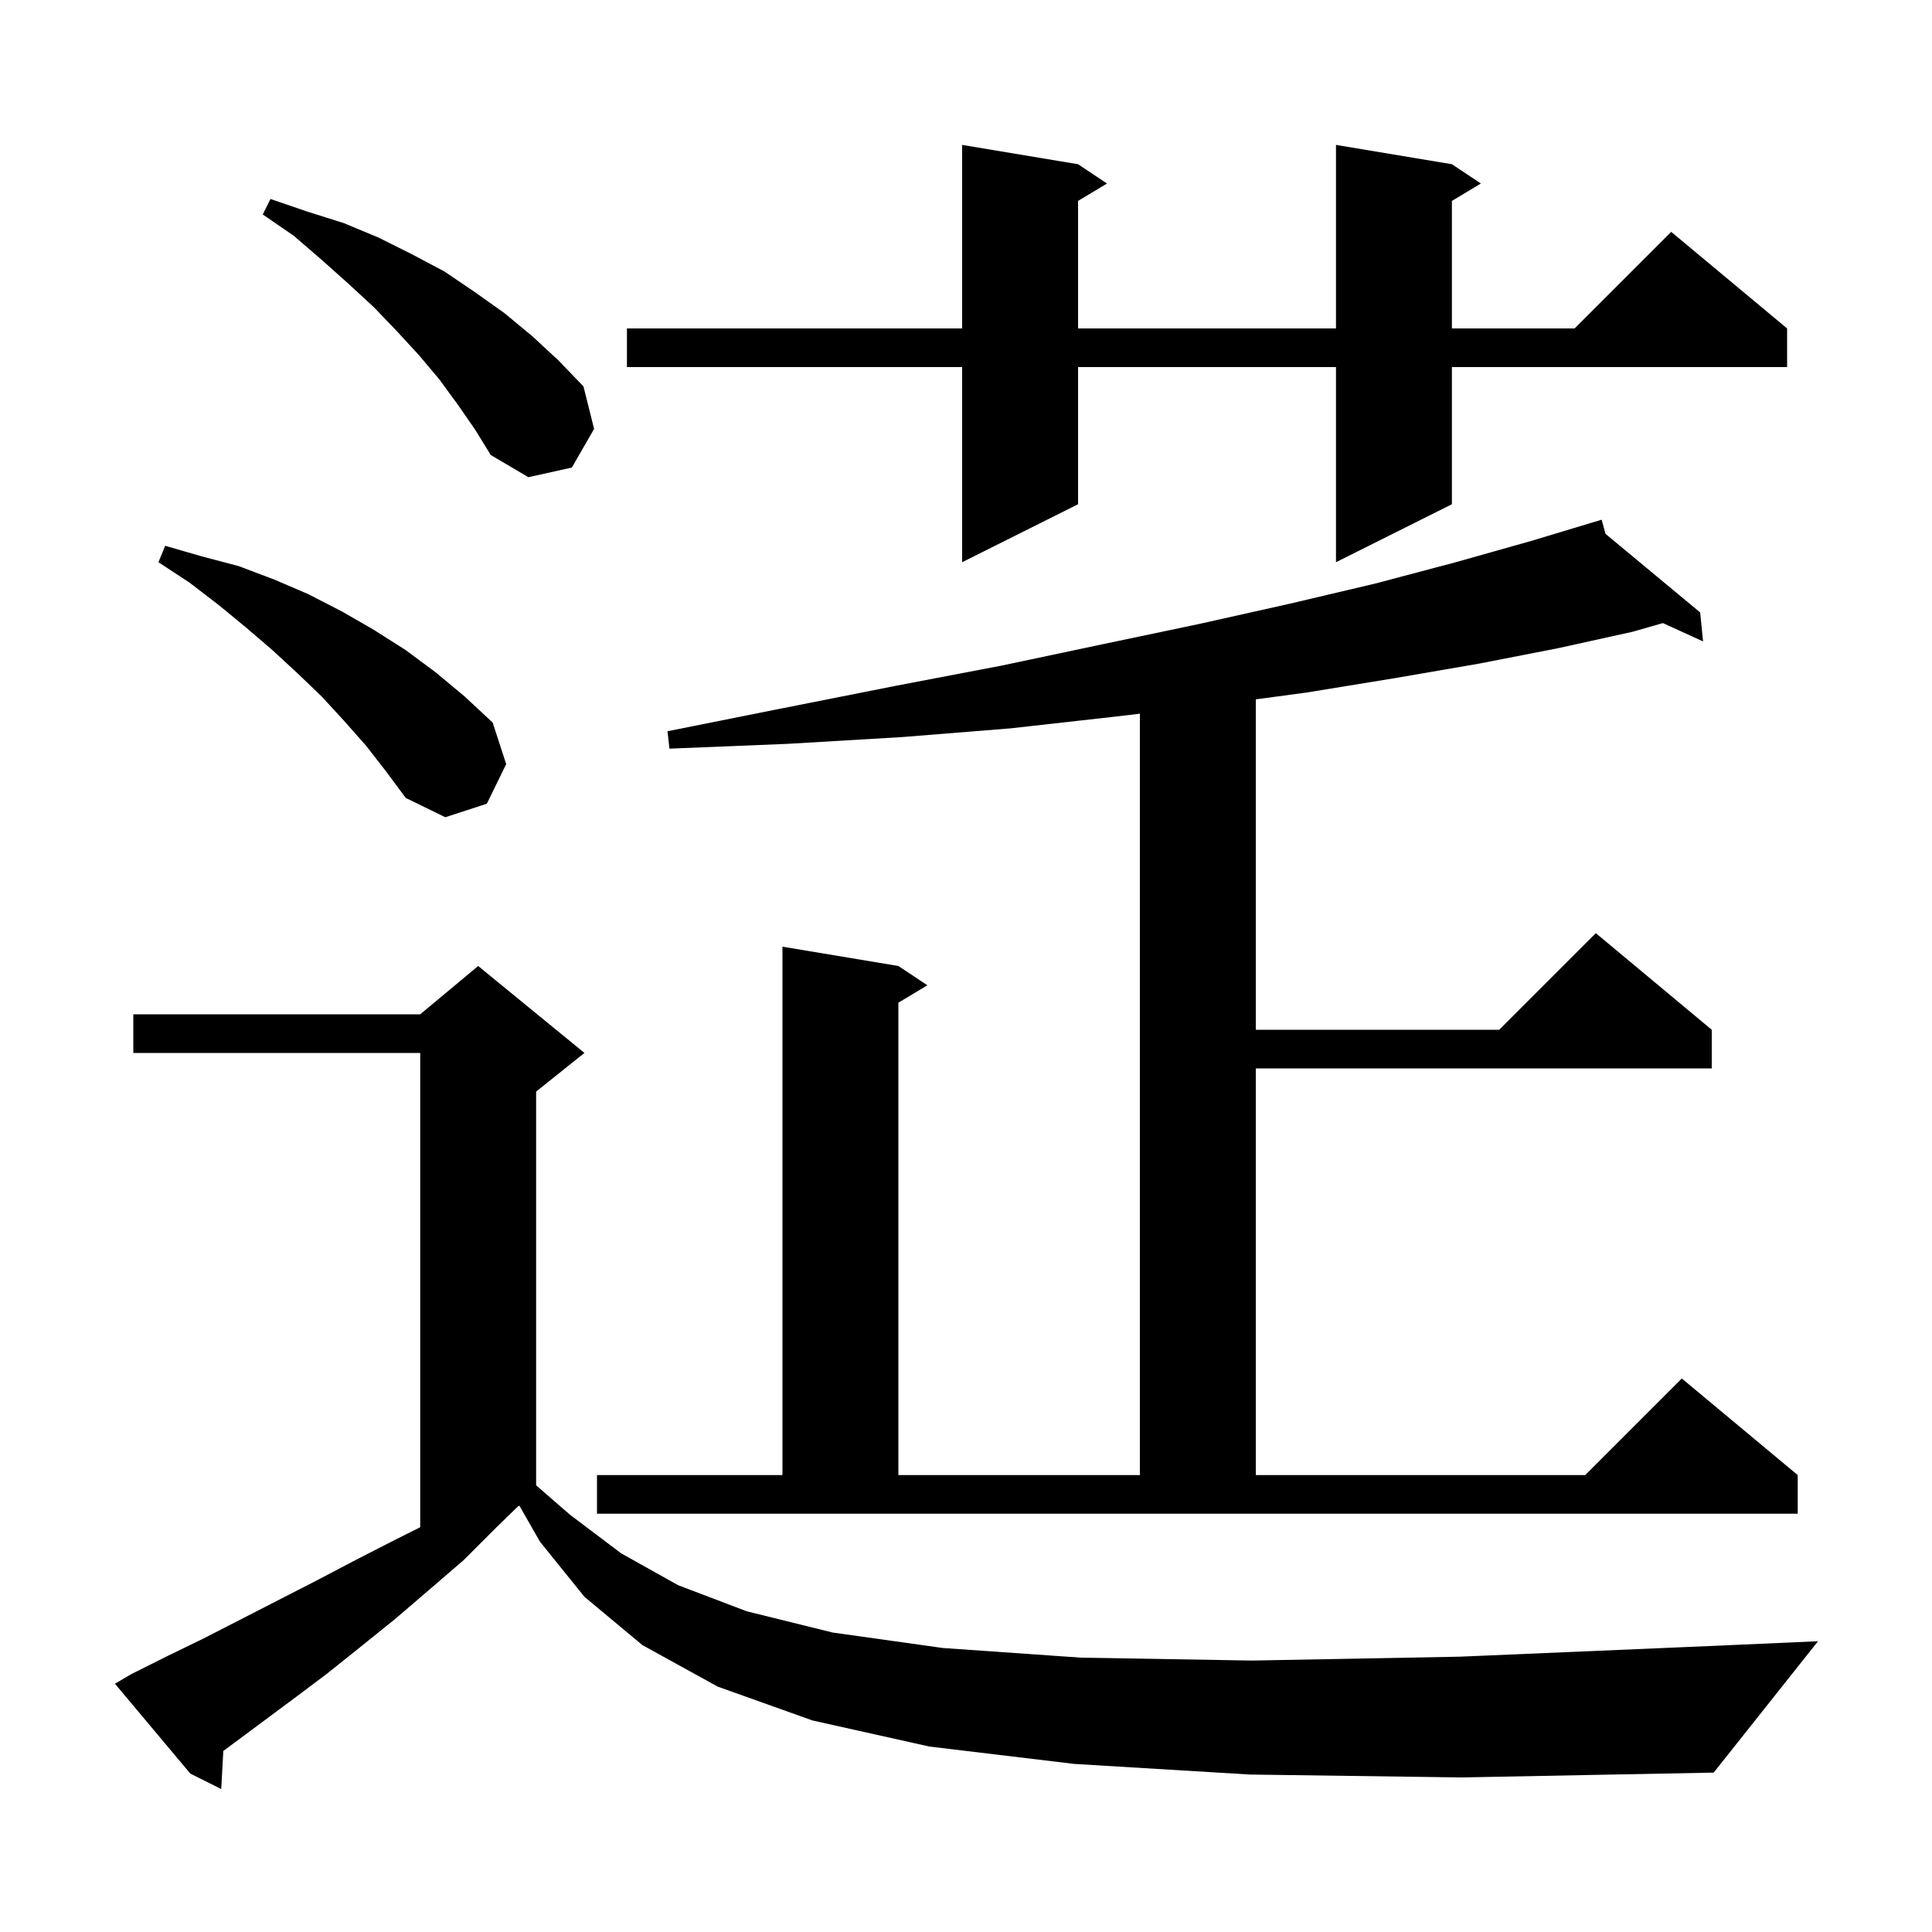 <svg xmlns="http://www.w3.org/2000/svg" xmlns:xlink="http://www.w3.org/1999/xlink" version="1.1" baseProfile="full" viewBox="0 0 200 200" width="200" height="200"><g fill="currentColor"><path d="M 129.4 183.7 L 111.2 182.6 L 96.2 180.8 L 84.1 178.1 L 74.3 174.6 L 66.5 170.3 L 60.5 165.3 L 55.9 159.6 L 53.767 155.867 L 53.627 155.936 L 51.4 158.1 L 48.0 161.5 L 44.4 164.6 L 40.9 167.6 L 37.3 170.5 L 33.8 173.3 L 30.2 176.0 L 23.2 181.2 L 23.119 181.255 L 22.9 185.2 L 19.7 183.6 L 11.9 174.3 L 13.6 173.3 L 17.4 171.4 L 21.1 169.6 L 32.8 163.6 L 36.8 161.5 L 40.9 159.4 L 43.5 158.1 L 43.5 109.0 L 13.8 109.0 L 13.8 105.0 L 43.5 105.0 L 49.5 100.0 L 60.5 109.0 L 55.5 113.0 L 55.5 153.762 L 59.0 156.8 L 64.3 160.8 L 70.2 164.1 L 77.3 166.8 L 86.2 169.0 L 97.6 170.6 L 111.9 171.6 L 129.6 171.9 L 151.1 171.5 L 176.9 170.4 L 188.2 169.9 L 177.4 183.5 L 151.3 184.0 Z M 61.8 152.7 L 81.0 152.7 L 81.0 98.0 L 93.0 100.0 L 96.0 102.0 L 93.0 103.8 L 93.0 152.7 L 118.0 152.7 L 118.0 73.882 L 115.3 74.2 L 104.6 75.4 L 93.4 76.3 L 81.6 77.0 L 69.3 77.5 L 69.1 75.7 L 81.1 73.3 L 92.7 71.0 L 103.7 68.9 L 114.1 66.7 L 124.1 64.6 L 133.5 62.5 L 142.4 60.4 L 150.7 58.2 L 158.5 56.0 L 164.8 54.101 L 164.8 54.1 L 164.801 54.101 L 165.8 53.8 L 166.204 55.266 L 176.0 63.4 L 176.3 66.4 L 172.146 64.501 L 169.0 65.4 L 161.3 67.1 L 153.1 68.7 L 144.4 70.2 L 135.2 71.7 L 130.0 72.397 L 130.0 106.6 L 155.2 106.6 L 165.2 96.6 L 177.2 106.6 L 177.2 110.6 L 130.0 110.6 L 130.0 152.7 L 164.1 152.7 L 174.1 142.7 L 186.1 152.7 L 186.1 156.7 L 61.8 156.7 Z M 37.9 77.2 L 35.6 74.6 L 33.3 72.1 L 30.8 69.7 L 28.2 67.3 L 25.4 64.9 L 22.6 62.6 L 19.6 60.3 L 16.4 58.2 L 17.1 56.5 L 20.9 57.6 L 24.7 58.6 L 28.4 60.0 L 31.9 61.5 L 35.4 63.3 L 38.7 65.2 L 42.0 67.3 L 45.1 69.6 L 48.1 72.1 L 51.0 74.8 L 52.4 79.1 L 50.4 83.2 L 46.1 84.6 L 42.0 82.6 L 40.0 79.9 Z M 150.3 17.0 L 153.3 19.0 L 150.3 20.8 L 150.3 34.0 L 163.0 34.0 L 173.0 24.0 L 185.0 34.0 L 185.0 38.0 L 150.3 38.0 L 150.3 52.2 L 138.3 58.2 L 138.3 38.0 L 111.6 38.0 L 111.6 52.2 L 99.6 58.2 L 99.6 38.0 L 64.9 38.0 L 64.9 34.0 L 99.6 34.0 L 99.6 15.0 L 111.6 17.0 L 114.6 19.0 L 111.6 20.8 L 111.6 34.0 L 138.3 34.0 L 138.3 15.0 Z M 47.4 41.9 L 45.5 39.3 L 43.4 36.8 L 41.1 34.3 L 38.7 31.8 L 36.1 29.4 L 33.3 26.9 L 30.4 24.4 L 27.2 22.2 L 28.0 20.6 L 31.8 21.9 L 35.6 23.1 L 39.2 24.6 L 42.6 26.3 L 46.0 28.1 L 49.1 30.2 L 52.2 32.4 L 55.1 34.8 L 57.8 37.3 L 60.4 40.0 L 61.5 44.4 L 59.2 48.4 L 54.7 49.4 L 50.8 47.1 L 49.2 44.5 Z "/></g></svg>